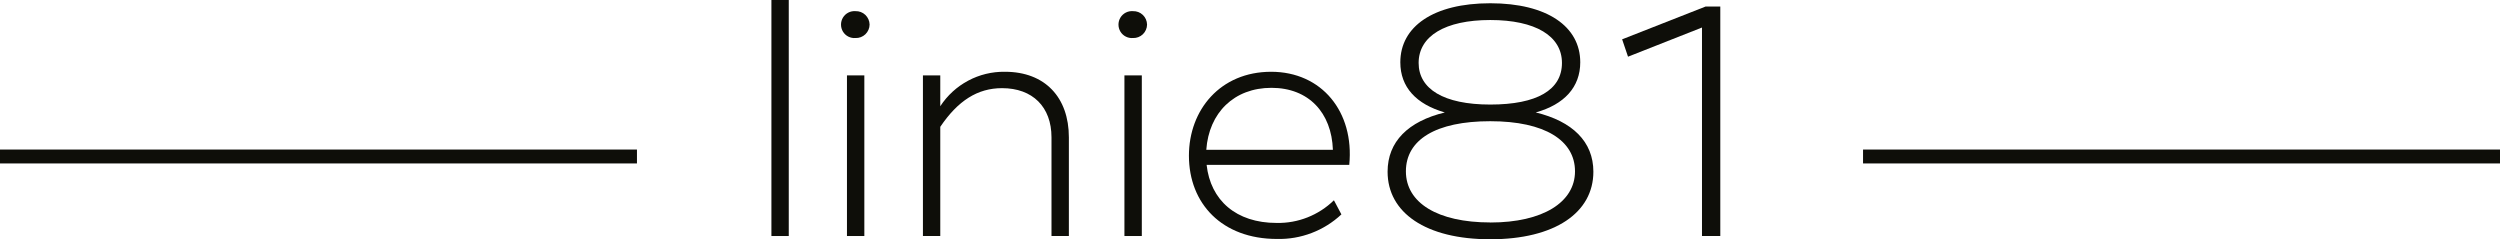 <?xml version="1.0" encoding="UTF-8"?> <svg xmlns="http://www.w3.org/2000/svg" xmlns:xlink="http://www.w3.org/1999/xlink" width="303pt" height="29pt" viewBox="0 0 303 29" version="1.1"><g id="surface1"><path style=" stroke:none;fill-rule:nonzero;fill:rgb(5.49%,5.49%,3.529%);fill-opacity:1;" d="M 0 18.125 L 77.199 18.125 L 77.199 19.809 L 0 19.809 Z M 0 18.125 "></path><path style=" stroke:none;fill-rule:nonzero;fill:rgb(5.49%,5.49%,3.529%);fill-opacity:1;" d="M 93.496 0 L 95.598 0 L 95.598 28.605 L 93.496 28.605 Z M 93.496 0 "></path><path style=" stroke:none;fill-rule:nonzero;fill:rgb(5.49%,5.49%,3.529%);fill-opacity:1;" d="M 103.688 1.352 C 103.074 1.305 102.488 1.605 102.168 2.129 C 101.852 2.652 101.852 3.312 102.168 3.836 C 102.488 4.359 103.074 4.656 103.688 4.609 C 104.129 4.625 104.562 4.461 104.883 4.156 C 105.203 3.848 105.391 3.422 105.395 2.977 C 105.387 2.535 105.199 2.113 104.879 1.805 C 104.559 1.5 104.129 1.336 103.688 1.352 Z M 103.688 1.352 "></path><path style=" stroke:none;fill-rule:nonzero;fill:rgb(5.49%,5.49%,3.529%);fill-opacity:1;" d="M 102.652 9.137 L 104.758 9.137 L 104.758 28.605 L 102.652 28.605 Z M 102.652 9.137 "></path><path style=" stroke:none;fill-rule:nonzero;fill:rgb(5.49%,5.49%,3.529%);fill-opacity:1;" d="M 121.809 8.699 C 118.648 8.648 115.688 10.227 113.961 12.875 L 113.961 9.137 L 111.859 9.137 L 111.859 28.605 L 113.961 28.605 L 113.961 15.371 C 116.105 12.199 118.48 10.684 121.449 10.684 C 125.148 10.684 127.441 12.953 127.441 16.645 L 127.441 28.605 L 129.547 28.605 L 129.547 16.645 C 129.547 11.805 126.652 8.699 121.809 8.699 Z M 121.809 8.699 "></path><path style=" stroke:none;fill-rule:nonzero;fill:rgb(5.49%,5.49%,3.529%);fill-opacity:1;" d="M 137.316 1.352 C 136.703 1.305 136.117 1.605 135.797 2.129 C 135.48 2.652 135.48 3.312 135.797 3.836 C 136.117 4.359 136.703 4.656 137.316 4.609 C 137.758 4.625 138.191 4.461 138.512 4.156 C 138.832 3.848 139.02 3.422 139.023 2.977 C 139.016 2.535 138.832 2.113 138.508 1.805 C 138.188 1.5 137.758 1.336 137.316 1.352 Z M 137.316 1.352 "></path><path style=" stroke:none;fill-rule:nonzero;fill:rgb(5.49%,5.49%,3.529%);fill-opacity:1;" d="M 136.281 9.137 L 138.387 9.137 L 138.387 28.605 L 136.281 28.605 Z M 136.281 9.137 "></path><path style=" stroke:none;fill-rule:nonzero;fill:rgb(5.49%,5.49%,3.529%);fill-opacity:1;" d="M 154.059 8.699 C 147.91 8.699 144.098 13.312 144.098 18.871 C 144.098 24.668 148.102 28.961 154.77 28.961 C 157.664 29.031 160.465 27.961 162.578 25.984 L 161.672 24.273 C 159.816 26.086 157.312 27.074 154.723 27.02 C 149.812 27.02 146.715 24.273 146.242 19.98 L 163.531 19.98 C 164.16 13.535 160.184 8.699 154.059 8.699 Z M 146.203 18.152 C 146.52 13.668 149.57 10.645 154.098 10.645 C 158.621 10.645 161.391 13.668 161.547 18.152 Z M 146.203 18.152 "></path><path style=" stroke:none;fill-rule:nonzero;fill:rgb(5.49%,5.49%,3.529%);fill-opacity:1;" d="M 186.133 13.629 C 189.586 12.664 191.527 10.566 191.527 7.551 C 191.527 3.219 187.523 0.395 180.621 0.395 C 173.723 0.395 169.719 3.219 169.719 7.551 C 169.719 10.566 171.648 12.633 175.113 13.629 C 170.676 14.703 168.176 17.16 168.176 20.812 C 168.176 25.781 172.805 29 180.621 29 C 188.438 29 193.117 25.781 193.117 20.812 C 193.117 17.16 190.57 14.703 186.133 13.629 Z M 171.938 7.629 C 171.938 4.371 175.152 2.426 180.621 2.426 C 186.094 2.426 189.309 4.359 189.309 7.629 C 189.309 10.895 186.297 12.672 180.621 12.672 C 174.949 12.672 171.938 10.77 171.938 7.629 Z M 180.621 26.961 C 174.234 26.961 170.395 24.582 170.395 20.766 C 170.395 16.945 174.004 14.691 180.621 14.691 C 187.242 14.691 190.891 17.031 190.891 20.766 C 190.891 24.496 187.012 26.969 180.621 26.969 Z M 180.621 26.961 "></path><path style=" stroke:none;fill-rule:nonzero;fill:rgb(5.49%,5.49%,3.529%);fill-opacity:1;" d="M 196.602 4.766 L 197.316 6.871 L 206.281 3.336 L 206.281 28.605 L 208.5 28.605 L 208.5 0.793 L 206.715 0.793 Z M 196.602 4.766 "></path><path style=" stroke:none;fill-rule:nonzero;fill:rgb(5.49%,5.49%,3.529%);fill-opacity:1;" d="M 225.801 18.125 L 303 18.125 L 303 19.809 L 225.801 19.809 Z M 225.801 18.125 "></path></g></svg> 